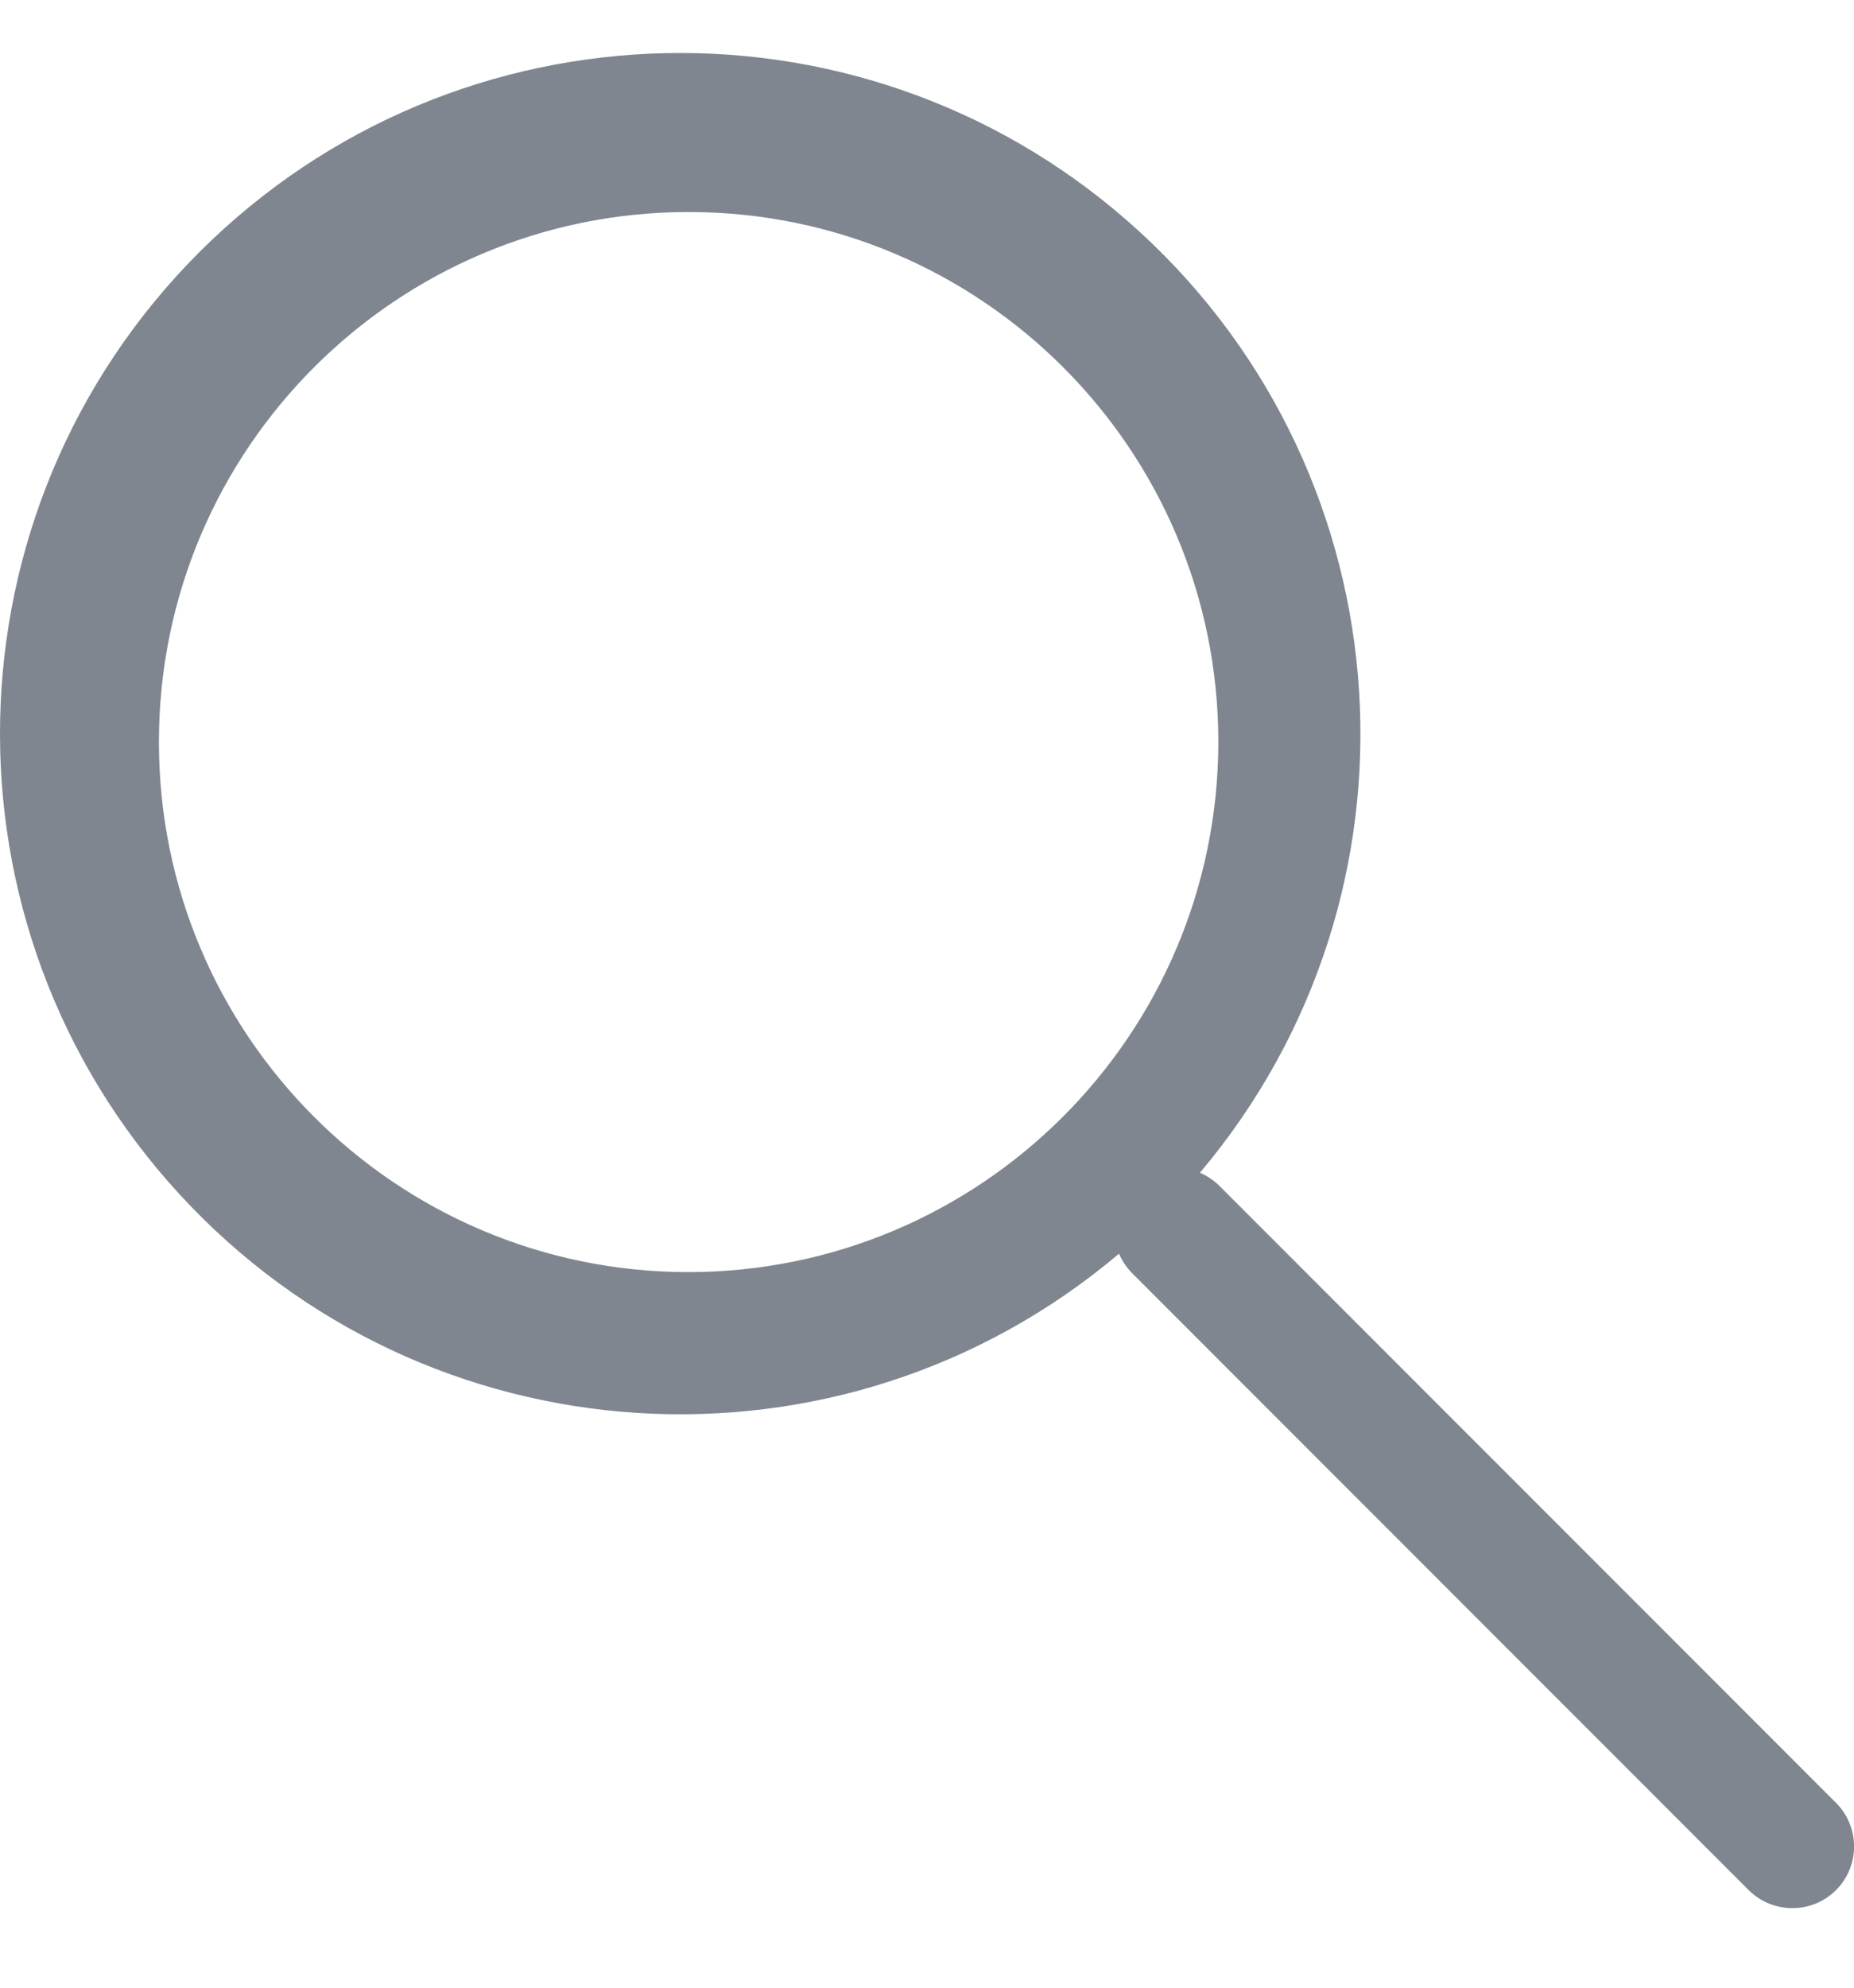 <svg xmlns="http://www.w3.org/2000/svg" width="14" height="15" viewBox="0 0 14 15" fill="none">
    <path fill-rule="evenodd" clip-rule="evenodd" d="M9.205 8.946L13.864 13.605C14.046 13.787 14.046 14.082 13.864 14.264C13.682 14.445 13.387 14.445 13.205 14.264L8.546 9.605C8.505 9.563 8.473 9.514 8.45 9.461C6.347 11.237 3.218 11.039 1.355 9.012C-0.508 6.986 -0.442 3.851 1.504 1.904C3.451 -0.042 6.586 -0.108 8.612 1.755C10.639 3.618 10.837 6.747 9.061 8.85C9.114 8.873 9.163 8.905 9.205 8.946ZM5.2 1.6C2.991 1.6 1.2 3.391 1.2 5.6C1.2 7.809 2.991 9.6 5.2 9.6C7.408 9.597 9.197 7.808 9.2 5.6C9.2 3.391 7.409 1.6 5.2 1.6Z" fill="#80868F"/>
</svg>